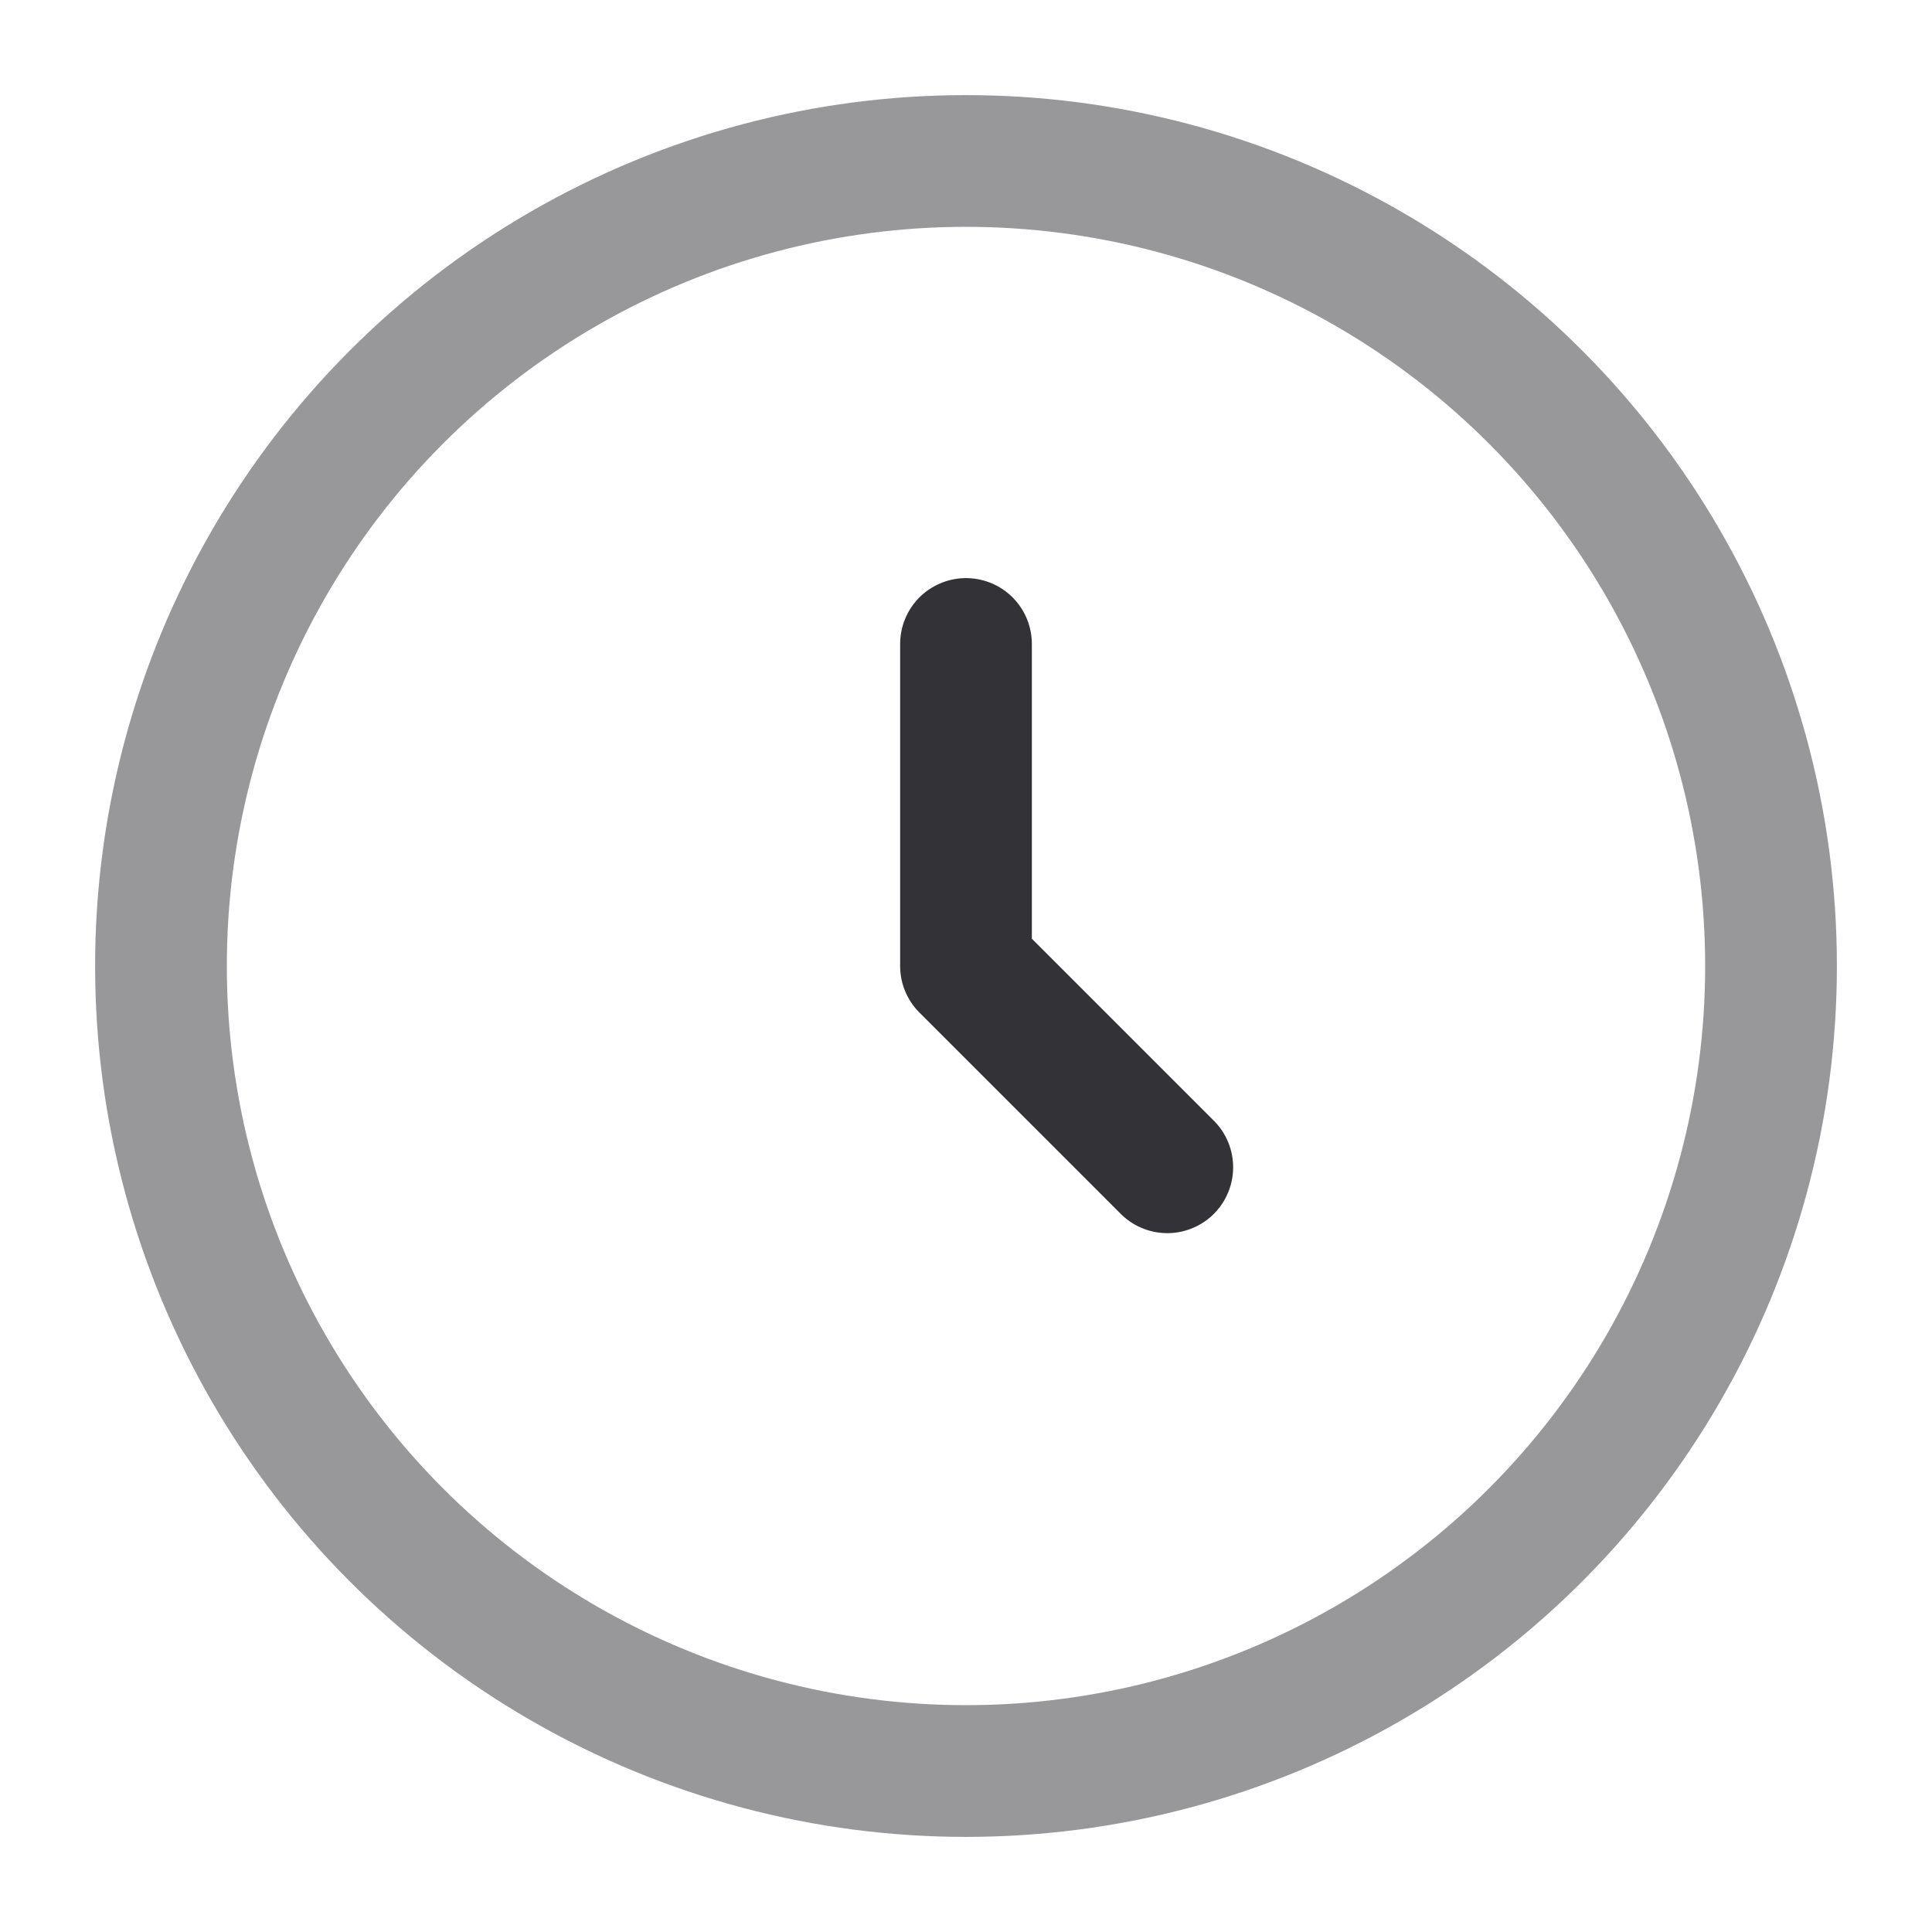 <svg xmlns="http://www.w3.org/2000/svg" width="22" height="22" viewBox="0 0 22 22" fill="none">
    <circle opacity="0.5" cx="11" cy="11" r="9.167" stroke="#323237" stroke-width="1.5"/>
    <path d="M11 7.333V11L13.292 13.292" stroke="#323237" stroke-width="1.5" stroke-linecap="round" stroke-linejoin="round"/>
</svg>